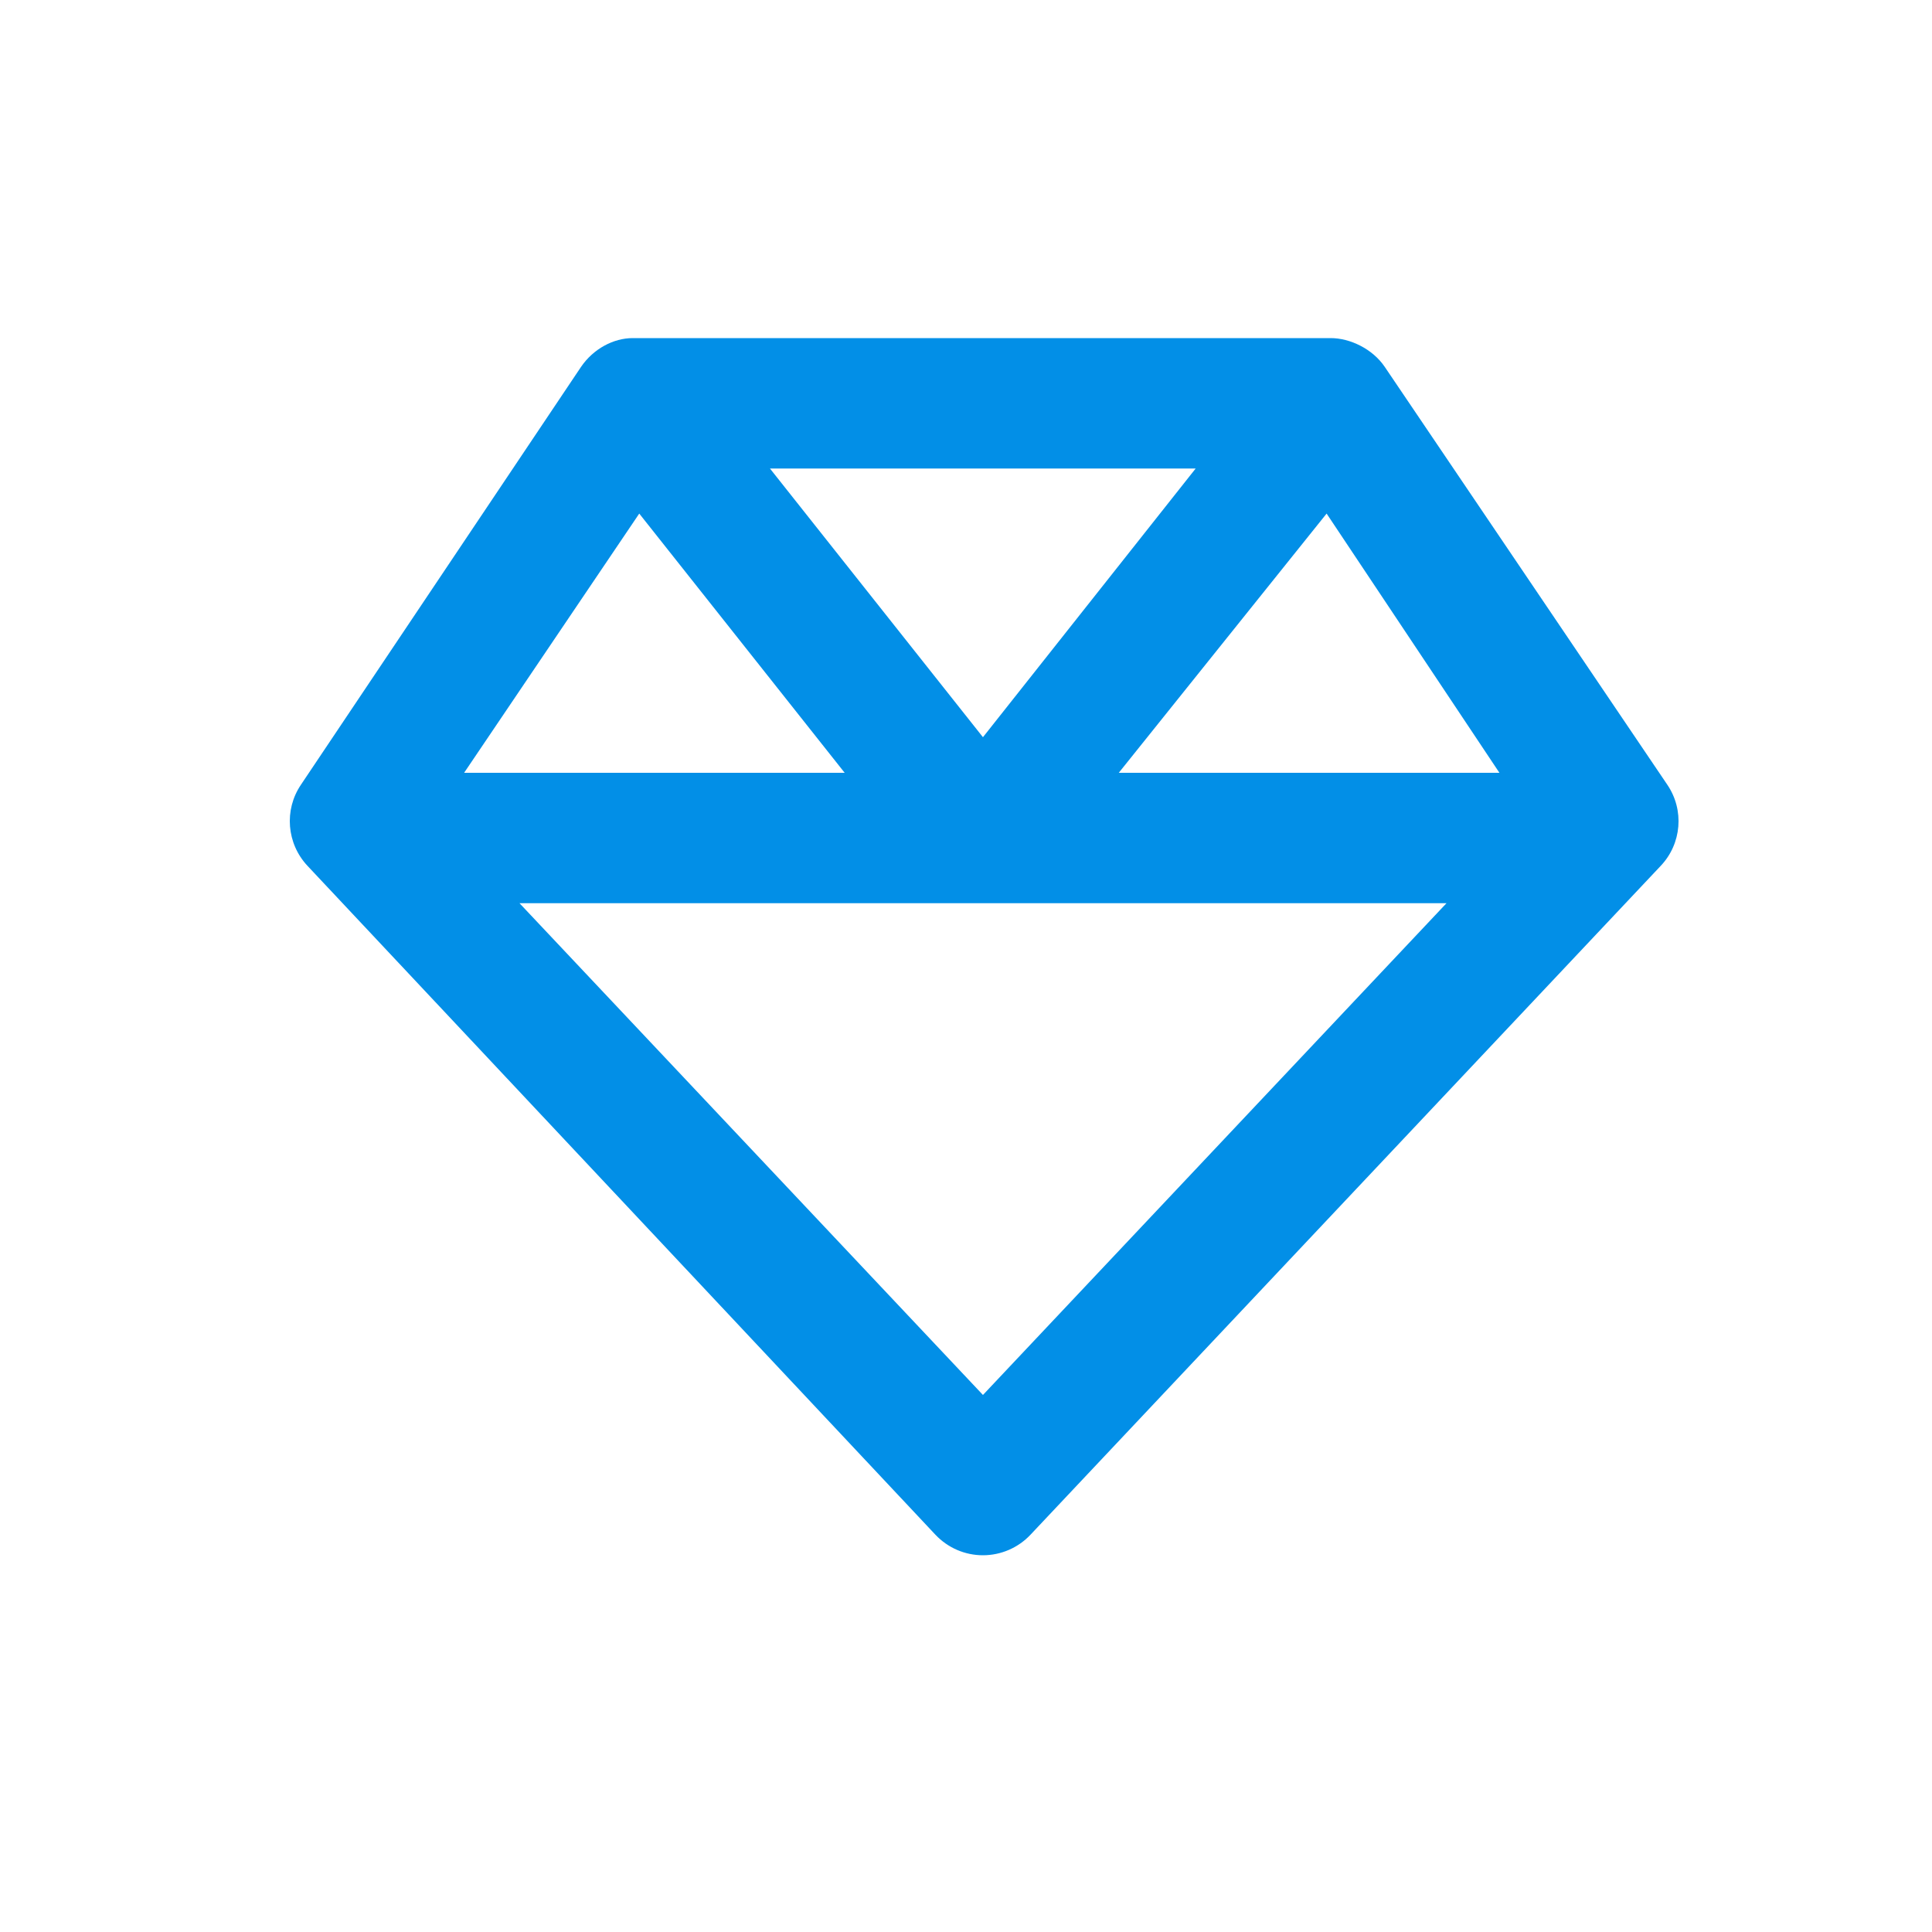 <svg width="40" height="40" viewBox="0 0 40 40" fill="none" xmlns="http://www.w3.org/2000/svg">
<path d="M34.52 16.247L28.67 7.596C28.417 7.222 27.95 7 27.551 7H13.1C12.701 7 12.285 7.222 12.031 7.594L6.232 16.245C5.877 16.768 5.935 17.467 6.367 17.927L19.367 31.775C19.625 32.048 19.98 32.2 20.351 32.2C20.722 32.2 21.079 32.046 21.334 31.776L34.383 17.927C34.818 17.468 34.875 16.771 34.52 16.247ZM27.466 10.633L31.044 16H23.163L27.466 10.633ZM20.351 15.263L15.941 9.7H24.755L20.351 15.263ZM13.235 10.633L17.488 16H9.609L13.235 10.633ZM20.351 28.881L10.756 18.7H29.948L20.351 28.881Z" fill="#028FE7"/>
</svg>
